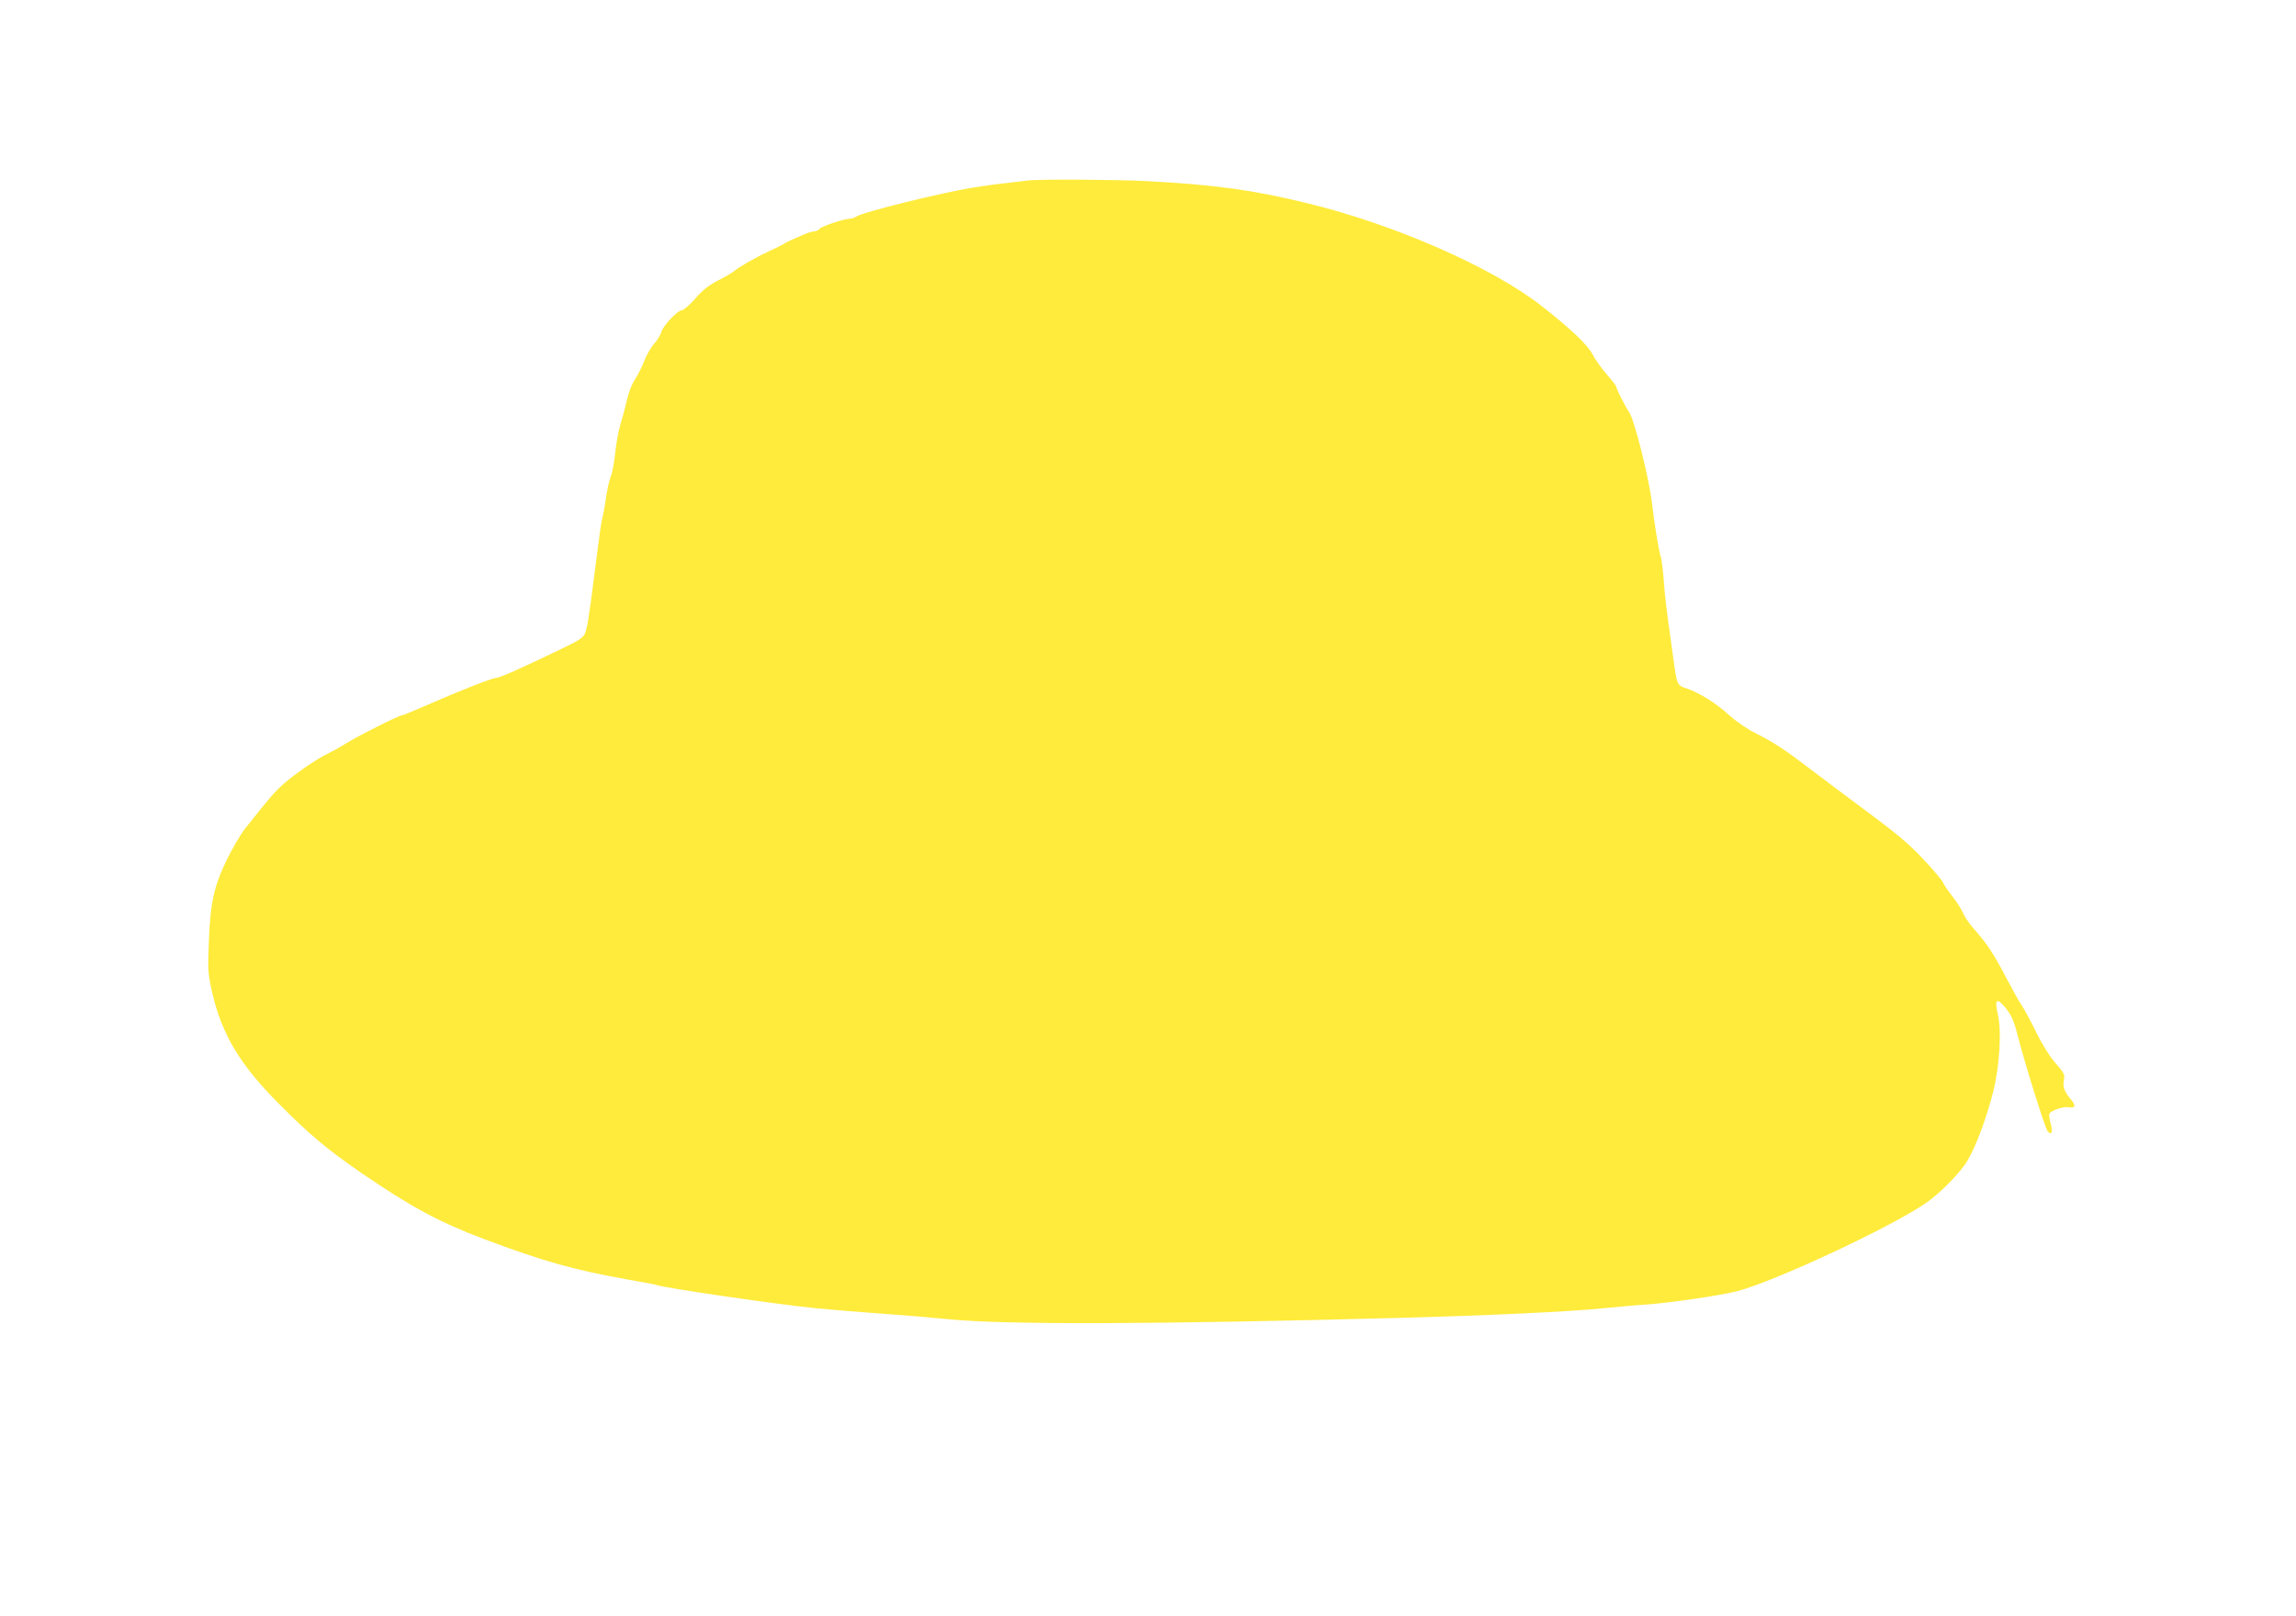 <?xml version="1.0" standalone="no"?>
<!DOCTYPE svg PUBLIC "-//W3C//DTD SVG 20010904//EN"
 "http://www.w3.org/TR/2001/REC-SVG-20010904/DTD/svg10.dtd">
<svg version="1.0" xmlns="http://www.w3.org/2000/svg"
 width="1280pt" height="901pt" viewBox="0 0 1280 901"
 preserveAspectRatio="xMidYMid meet">
<g transform="translate(0,901) scale(0.1,-0.1)"
fill="#ffeb3b" stroke="none">
<path d="M5735 8004 c-16 -2 -73 -9 -125 -15 -52 -5 -135 -17 -185 -25 -179
-29 -612 -136 -650 -161 -11 -7 -28 -13 -38 -13 -32 0 -155 -41 -168 -56 -6
-8 -20 -14 -30 -14 -10 0 -38 -9 -61 -19 -24 -10 -54 -24 -68 -30 -14 -6 -32
-15 -40 -21 -8 -5 -46 -24 -85 -42 -74 -34 -167 -88 -194 -111 -9 -8 -48 -31
-88 -51 -52 -27 -87 -54 -128 -102 -31 -35 -64 -64 -74 -64 -23 0 -107 -89
-115 -123 -4 -15 -21 -44 -40 -65 -18 -20 -43 -64 -55 -96 -12 -32 -35 -77
-50 -100 -17 -24 -36 -72 -46 -116 -9 -41 -26 -104 -37 -140 -11 -36 -23 -105
-28 -155 -5 -49 -16 -110 -26 -135 -9 -25 -19 -72 -24 -105 -4 -33 -12 -80
-18 -105 -11 -45 -14 -64 -51 -355 -28 -220 -37 -275 -50 -308 -9 -23 -36 -40
-143 -91 -224 -108 -334 -156 -351 -156 -22 0 -213 -75 -380 -149 -76 -33
-143 -61 -149 -61 -16 0 -243 -114 -308 -155 -30 -19 -75 -44 -100 -56 -64
-30 -185 -114 -250 -171 -51 -45 -77 -77 -211 -245 -26 -32 -72 -111 -104
-176 -73 -150 -93 -243 -101 -466 -6 -154 -4 -174 19 -276 54 -234 155 -403
376 -624 170 -171 265 -250 456 -382 276 -189 434 -274 680 -367 335 -126 507
-174 810 -228 77 -13 146 -26 153 -29 46 -17 670 -108 890 -130 85 -8 249 -22
365 -30 117 -8 284 -22 372 -31 322 -32 1150 -29 2510 7 484 13 944 34 1135
53 80 8 188 18 240 21 134 9 421 51 514 75 204 52 852 354 1052 491 80 55 194
171 233 238 49 84 105 235 142 380 37 146 49 343 26 439 -18 76 -6 90 36 41
41 -49 53 -75 77 -170 39 -151 152 -514 166 -528 22 -24 29 -4 16 45 -7 25
-10 50 -6 55 11 18 79 40 106 35 37 -7 43 7 15 41 -39 46 -48 71 -41 109 6 32
2 40 -46 95 -32 36 -75 105 -108 172 -30 62 -67 130 -82 152 -15 22 -55 94
-89 159 -64 124 -106 187 -179 269 -23 26 -49 64 -58 85 -8 20 -35 63 -60 94
-24 31 -47 65 -52 77 -4 11 -51 67 -106 126 -75 81 -144 140 -300 256 -110 82
-253 189 -316 237 -155 119 -219 161 -320 212 -50 25 -111 67 -148 100 -72 67
-165 125 -236 150 -58 19 -57 17 -79 180 -40 285 -46 341 -52 428 -4 51 -11
107 -16 125 -12 37 -36 189 -49 297 -15 139 -101 480 -129 514 -14 17 -71 129
-71 140 0 5 -24 36 -54 70 -29 34 -65 84 -79 112 -26 51 -124 144 -287 271
-273 213 -816 451 -1295 568 -303 75 -522 105 -900 125 -177 9 -592 11 -660 4z"/>
</g>
</svg>
